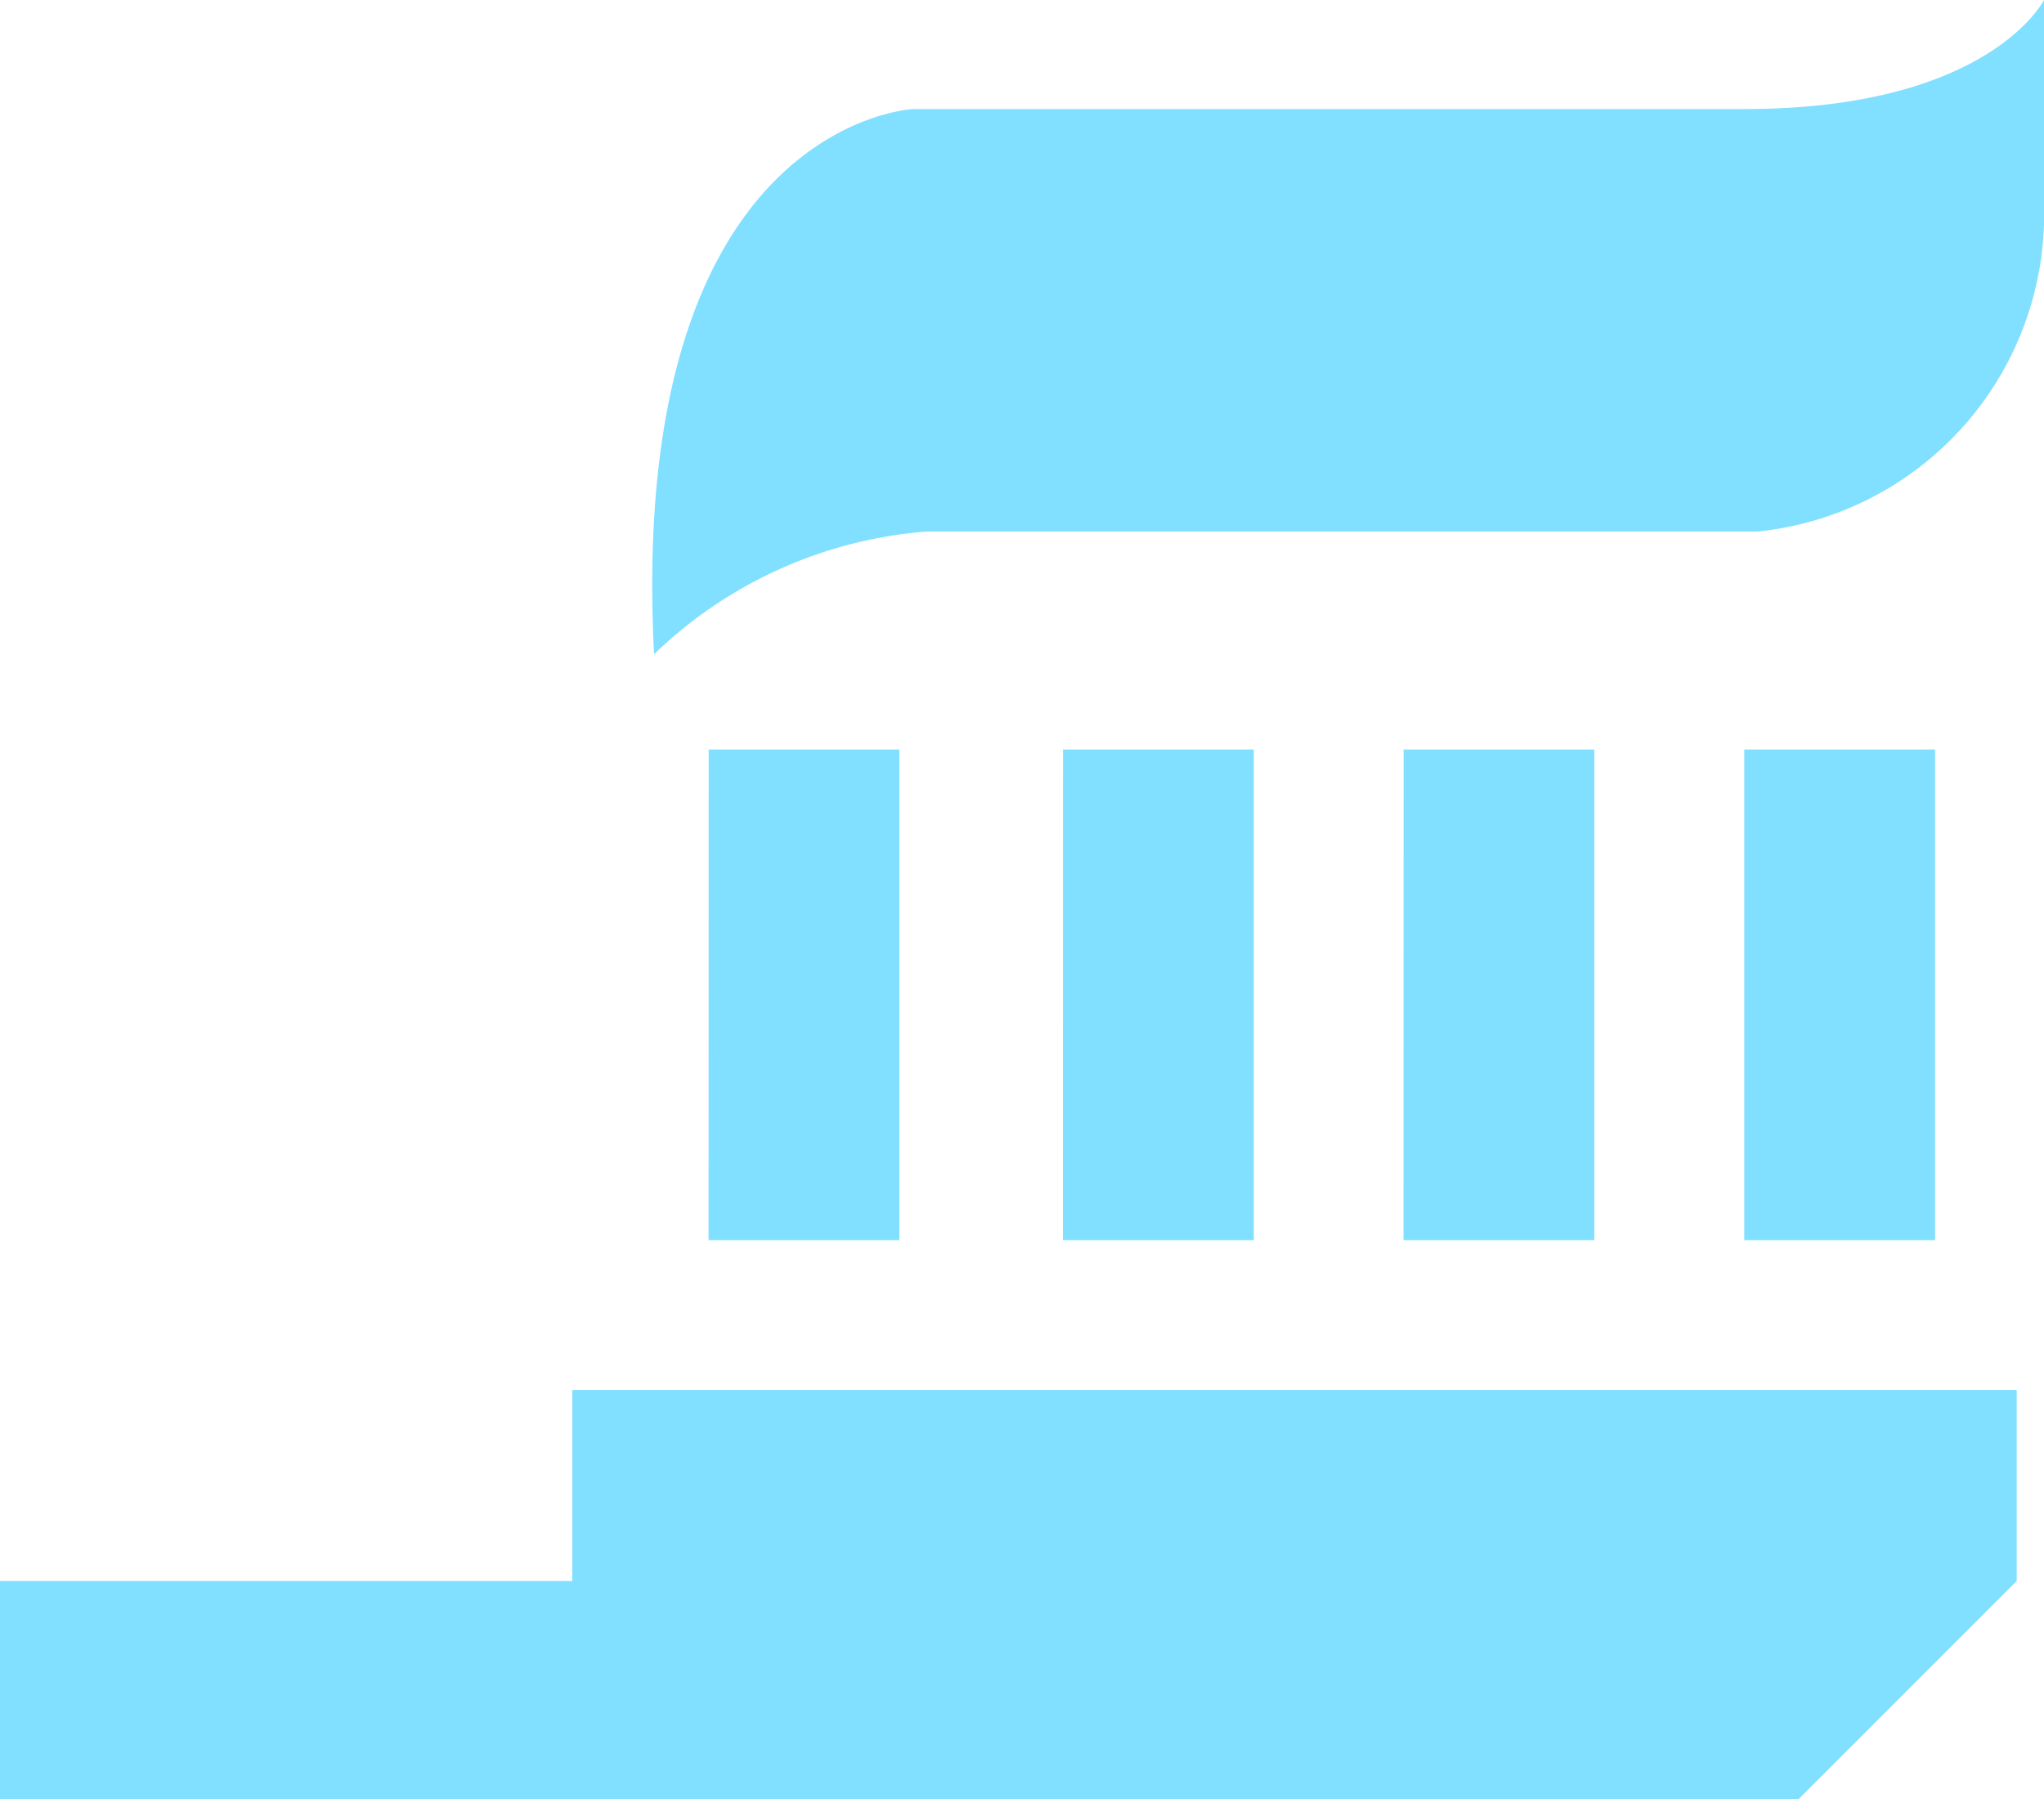 <svg xmlns="http://www.w3.org/2000/svg" width="20" height="17.6" viewBox="0 0 20 17.6">
  <g id="_21d8f3391c0cd211f608d55b2d6acdd4" data-name="21d8f3391c0cd211f608d55b2d6acdd4" transform="translate(-0.5 -1.4)">
    <path id="Path_288" data-name="Path 288" d="M6.1,16.867H.5V19H18.1l2.133-2.133V15H6.1ZM17.567,8.733h1.867v4.8H17.567Zm-3.333,0H16.1v4.8H14.233Zm-3.333,0h1.867v4.8H10.9Zm-3.467,0H9.3v4.8H7.433ZM17.567,2.467H9.433S6.633,2.6,6.9,7.8A4.321,4.321,0,0,1,9.567,6.6H17.7a3.121,3.121,0,0,0,2.8-3.2v-2S19.967,2.467,17.567,2.467Z" transform="translate(0 0)" fill="#81dfff"/>
  </g>
</svg>
